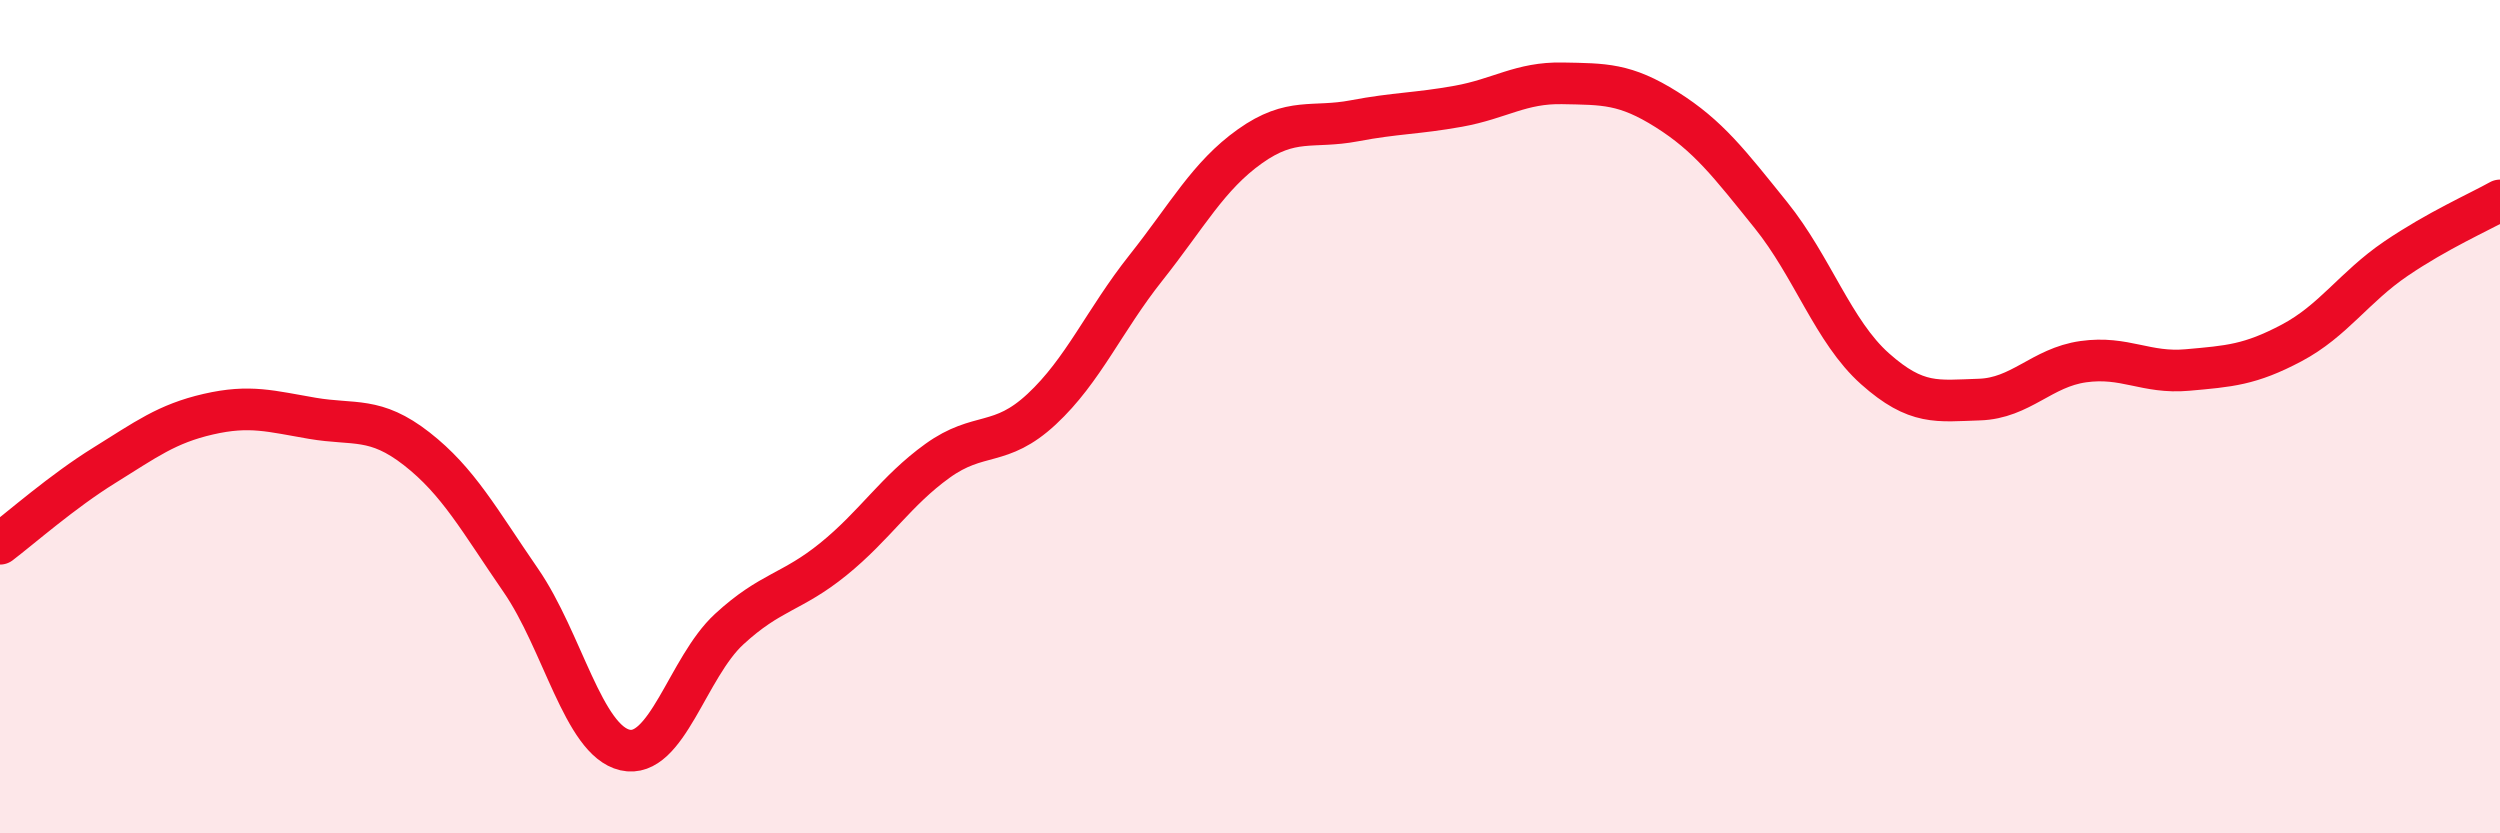 
    <svg width="60" height="20" viewBox="0 0 60 20" xmlns="http://www.w3.org/2000/svg">
      <path
        d="M 0,13.05 C 0.5,12.67 1.5,11.79 2.5,11.17 C 3.5,10.55 4,10.17 5,9.94 C 6,9.71 6.5,9.87 7.5,10.04 C 8.5,10.21 9,9.99 10,10.77 C 11,11.55 11.5,12.48 12.5,13.93 C 13.5,15.38 14,17.77 15,18 C 16,18.23 16.5,16.02 17.5,15.1 C 18.5,14.18 19,14.23 20,13.42 C 21,12.61 21.5,11.78 22.5,11.06 C 23.5,10.34 24,10.75 25,9.82 C 26,8.89 26.5,7.69 27.5,6.43 C 28.5,5.17 29,4.22 30,3.51 C 31,2.8 31.5,3.09 32.5,2.9 C 33.5,2.71 34,2.73 35,2.55 C 36,2.37 36.5,1.98 37.5,2 C 38.5,2.02 39,2 40,2.63 C 41,3.26 41.5,3.92 42.5,5.16 C 43.5,6.4 44,7.96 45,8.85 C 46,9.74 46.5,9.62 47.5,9.59 C 48.5,9.56 49,8.82 50,8.68 C 51,8.54 51.5,8.97 52.5,8.88 C 53.5,8.79 54,8.76 55,8.23 C 56,7.7 56.5,6.89 57.5,6.21 C 58.5,5.53 59.5,5.09 60,4.81L60 20L0 20Z"
        fill="#EB0A25"
        opacity="0.1"
        stroke-linecap="round"
        stroke-linejoin="round"
      />
      <path
        d="M 0,13.05 C 0.5,12.67 1.5,11.79 2.5,11.17 C 3.5,10.55 4,10.17 5,9.94 C 6,9.71 6.5,9.87 7.5,10.04 C 8.5,10.21 9,9.99 10,10.77 C 11,11.55 11.5,12.48 12.5,13.93 C 13.5,15.38 14,17.77 15,18 C 16,18.23 16.5,16.02 17.5,15.1 C 18.5,14.18 19,14.23 20,13.42 C 21,12.61 21.5,11.78 22.5,11.06 C 23.5,10.34 24,10.75 25,9.82 C 26,8.89 26.5,7.69 27.5,6.43 C 28.5,5.17 29,4.22 30,3.51 C 31,2.8 31.5,3.09 32.5,2.9 C 33.5,2.71 34,2.73 35,2.55 C 36,2.37 36.5,1.98 37.5,2 C 38.5,2.02 39,2 40,2.63 C 41,3.26 41.5,3.92 42.5,5.16 C 43.5,6.4 44,7.96 45,8.85 C 46,9.74 46.5,9.62 47.5,9.59 C 48.5,9.56 49,8.82 50,8.68 C 51,8.54 51.5,8.97 52.5,8.88 C 53.5,8.79 54,8.76 55,8.23 C 56,7.7 56.5,6.89 57.5,6.21 C 58.5,5.53 59.5,5.09 60,4.81"
        stroke="#EB0A25"
        stroke-width="1"
        fill="none"
        stroke-linecap="round"
        stroke-linejoin="round"
      />
    </svg>
  